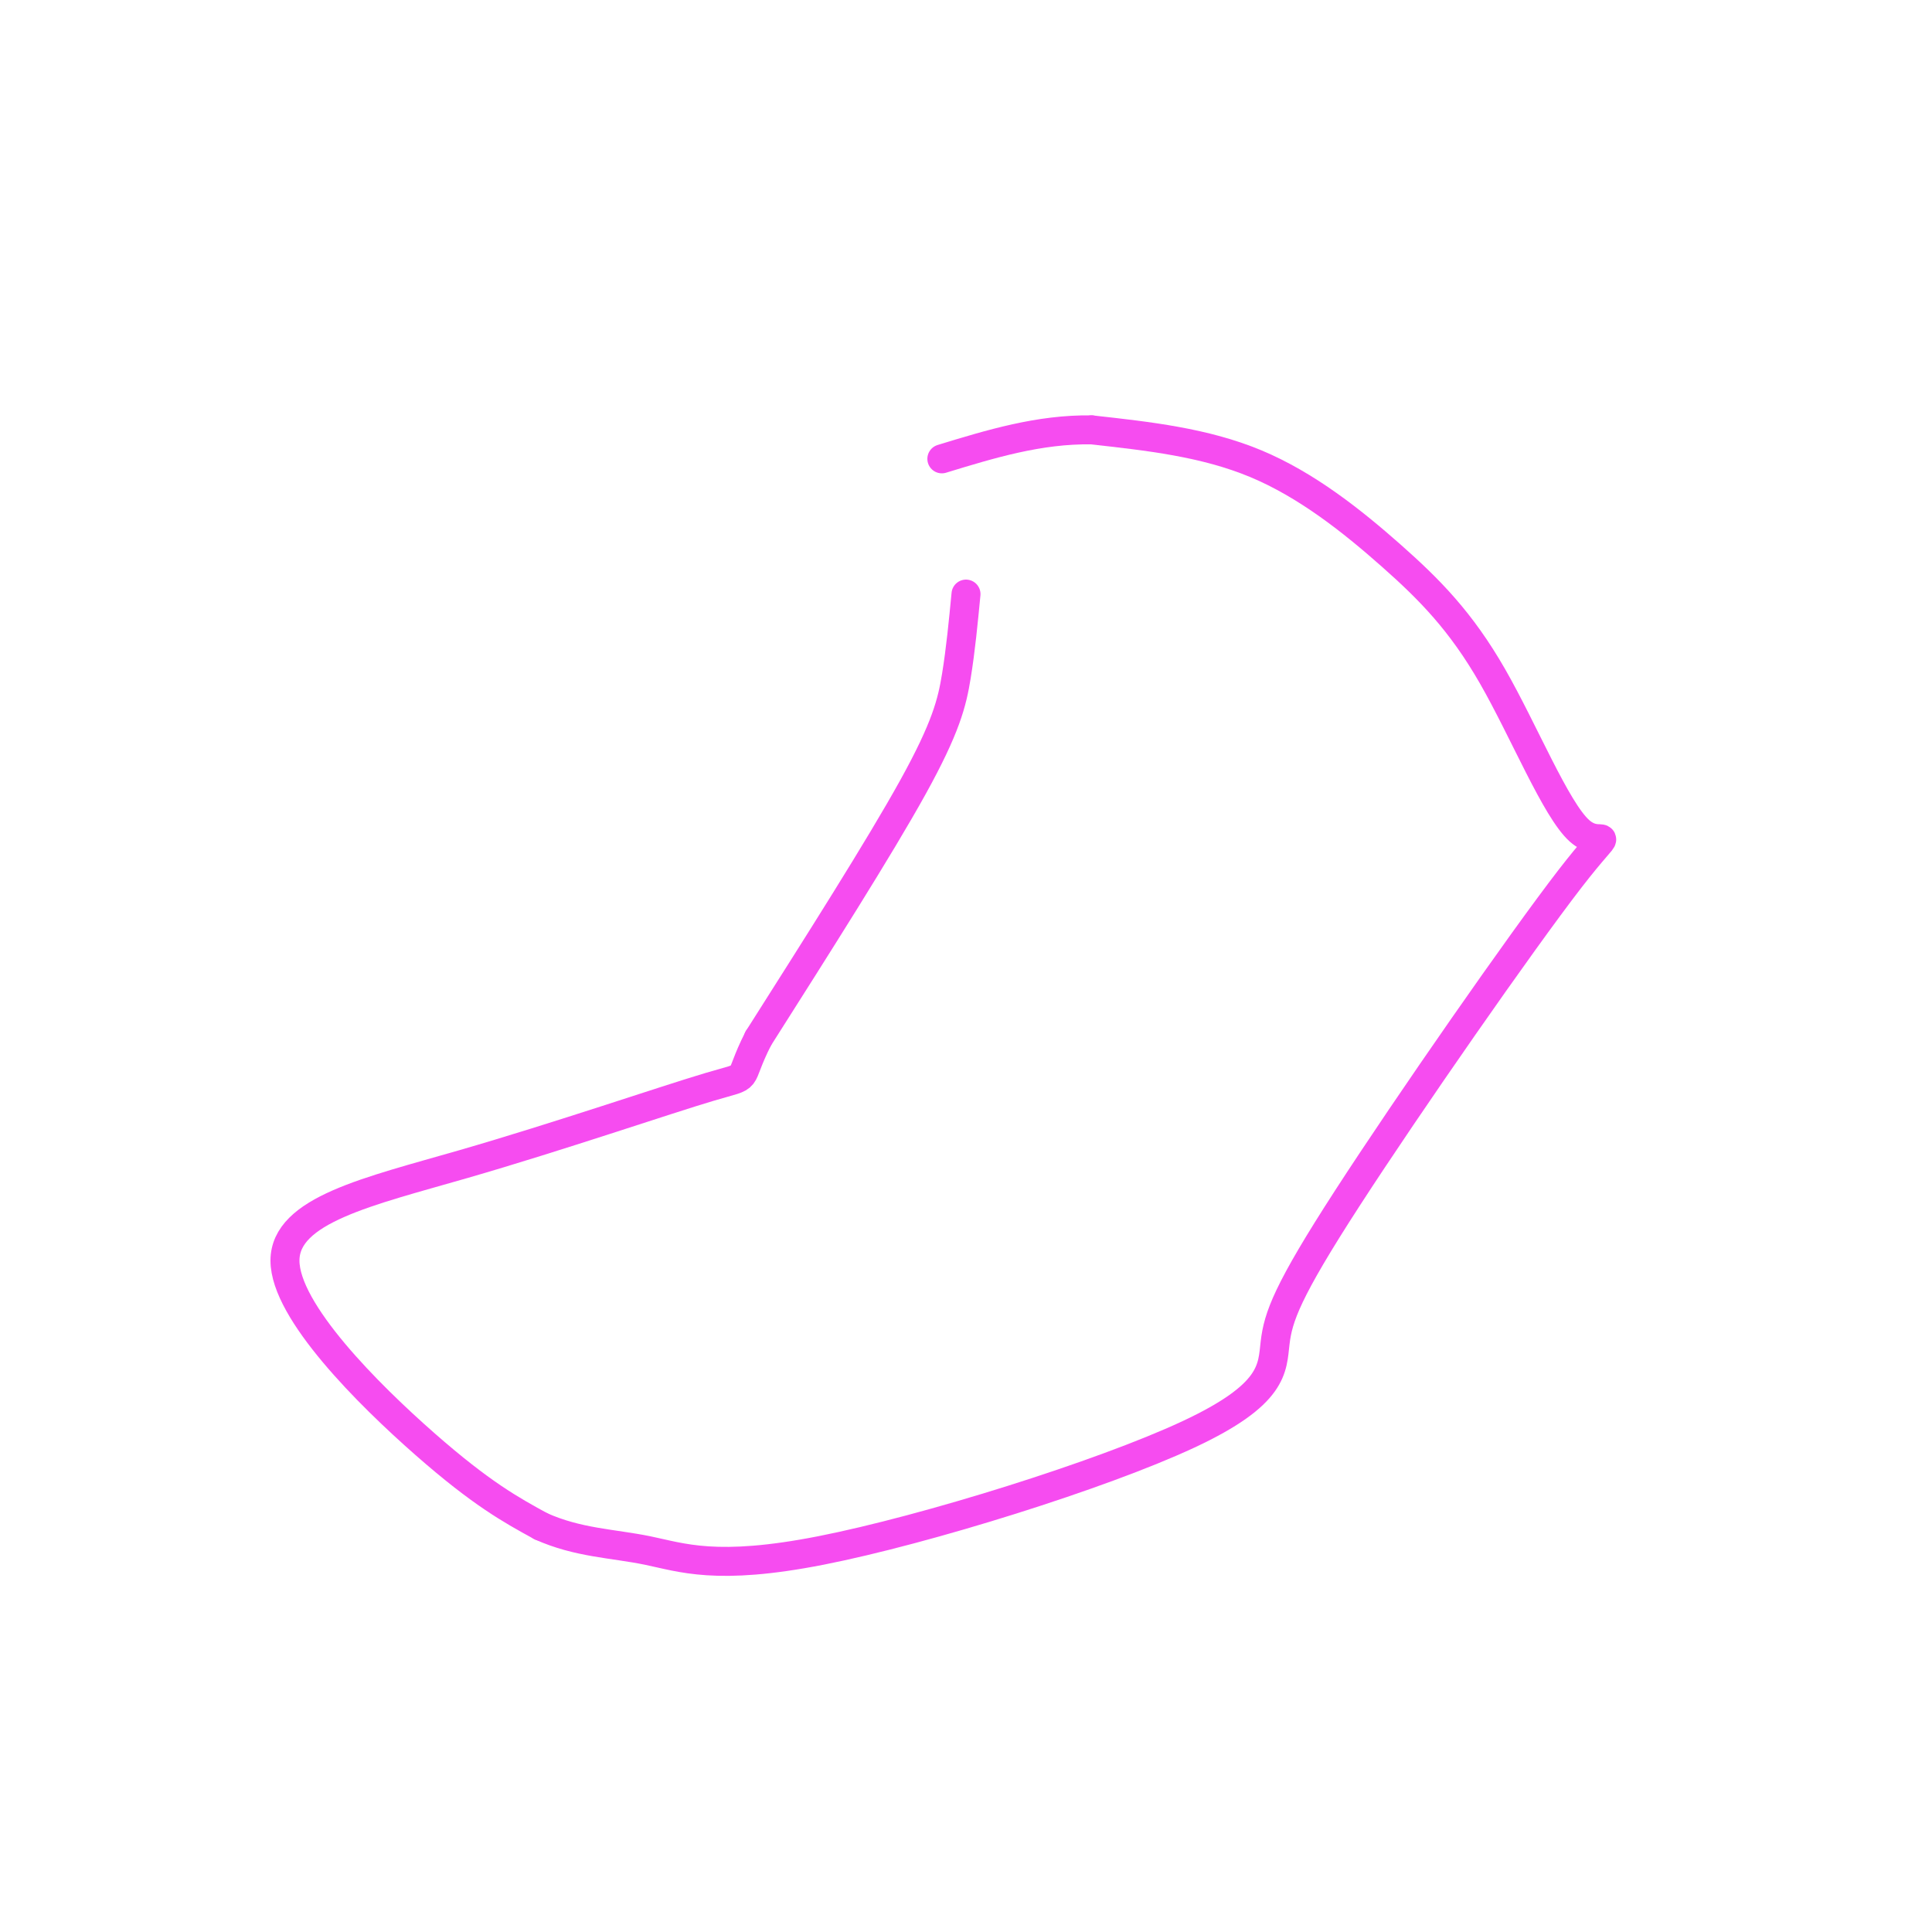 <svg viewBox='0 0 400 400' version='1.1' xmlns='http://www.w3.org/2000/svg' xmlns:xlink='http://www.w3.org/1999/xlink'><g fill='none' stroke='#F64CF0' stroke-width='6' stroke-linecap='round' stroke-linejoin='round'><path d='M200,123c-0.556,5.778 -1.111,11.556 -2,17c-0.889,5.444 -2.111,10.556 -9,23c-6.889,12.444 -19.444,32.222 -32,52'/><path d='M157,215c-4.825,9.515 -0.887,7.304 -10,10c-9.113,2.696 -31.278,10.300 -51,16c-19.722,5.700 -37.002,9.496 -37,20c0.002,10.504 17.286,27.715 29,38c11.714,10.285 17.857,13.642 24,17'/><path d='M112,316c7.672,3.440 14.852,3.541 22,5c7.148,1.459 14.264,4.276 36,0c21.736,-4.276 58.091,-15.646 76,-24c17.909,-8.354 17.370,-13.691 18,-19c0.630,-5.309 2.427,-10.590 15,-30c12.573,-19.410 35.922,-52.950 46,-66c10.078,-13.050 6.886,-5.610 2,-10c-4.886,-4.390 -11.464,-20.610 -18,-32c-6.536,-11.390 -13.029,-17.951 -21,-25c-7.971,-7.049 -17.420,-14.585 -28,-19c-10.580,-4.415 -22.290,-5.707 -34,-7'/><path d='M226,89c-10.833,-0.167 -20.917,2.917 -31,6'/></g>
</svg>